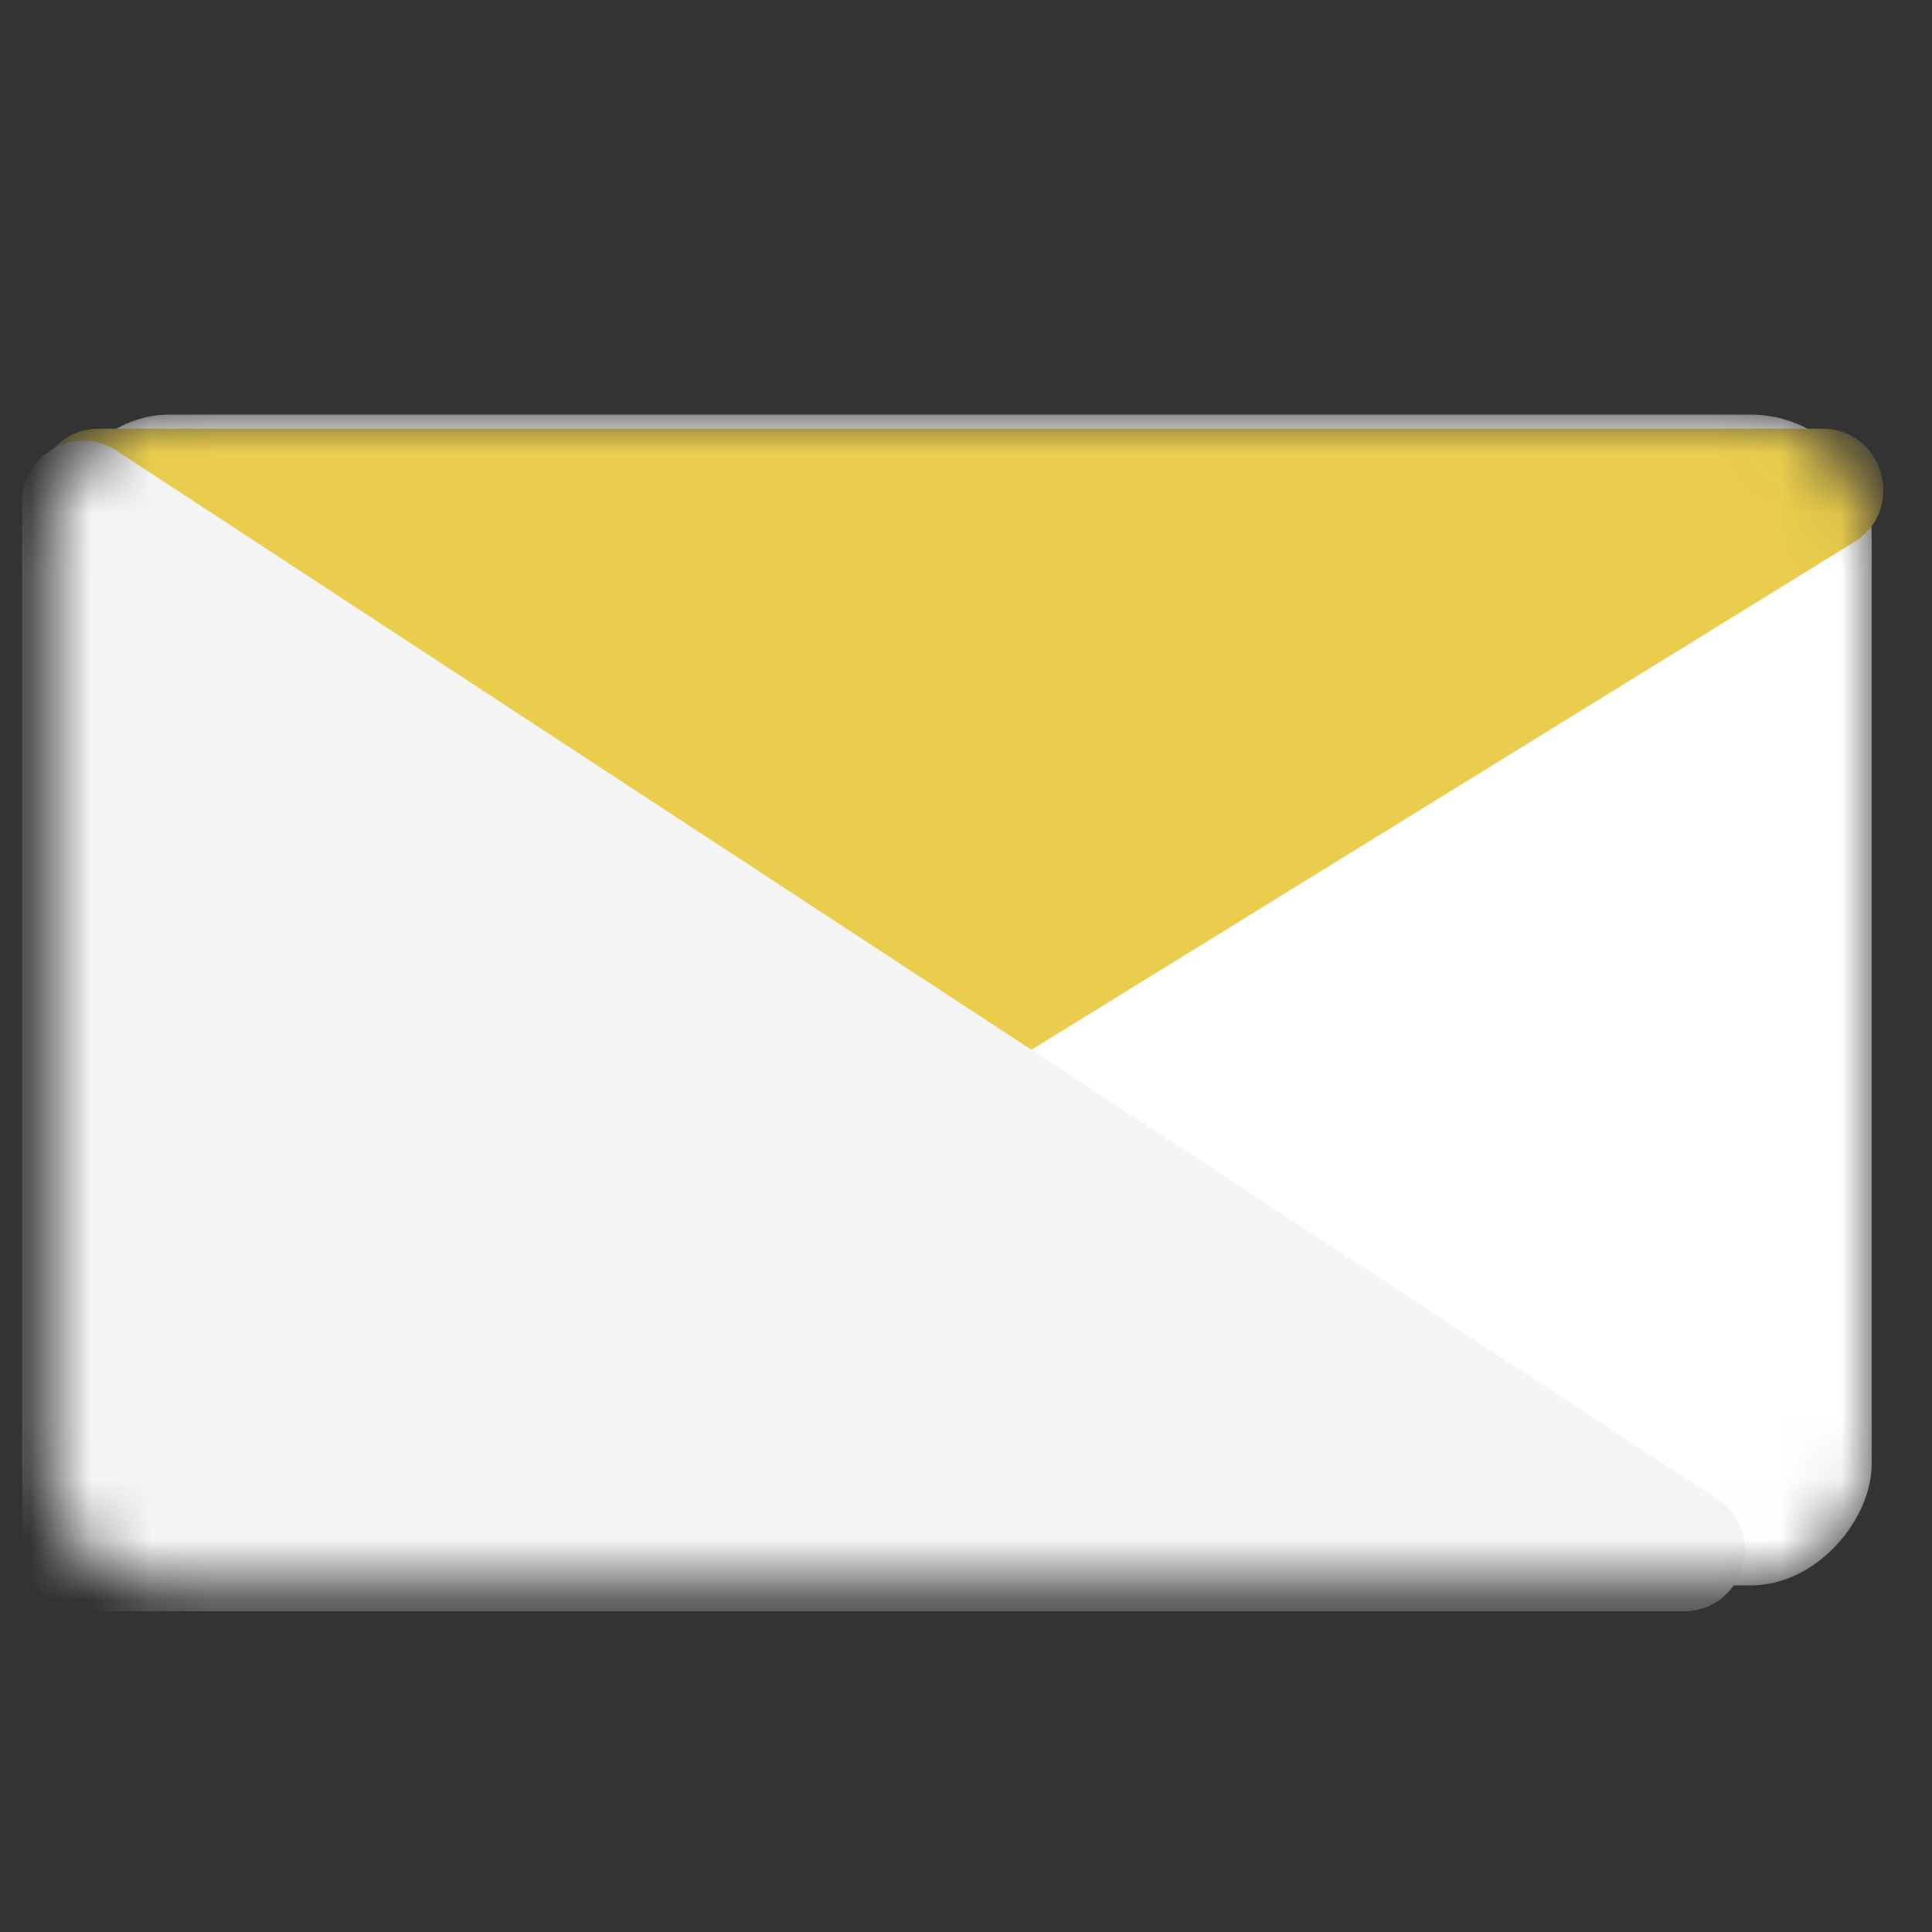 <svg width="32" height="32" viewBox="0 0 32 32" fill="none" xmlns="http://www.w3.org/2000/svg">
<rect x="0" y="0" width="32" height="32" fill="#333333" stroke="none"/>
<mask id="mask0_3_501" style="mask-type:alpha" maskUnits="userSpaceOnUse" x="0" y="6" width="31" height="21">
<rect width="30.205" height="19.391" rx="2" transform="matrix(-1 -8.74228e-08 -8.74228e-08 1 31 6.868)" fill="white"/>
</mask>
<g mask="url(#mask0_3_501)">
<rect width="30.205" height="19.391" rx="2" transform="matrix(-1 -8.74228e-08 -8.74228e-08 1 31 6.868)" fill="white"/>
<path d="M16.504 17.746L30.711 8.978C31.58 8.441 31.2 7.101 30.178 7.101L1.642 7.101C0.618 7.101 0.24 8.446 1.113 8.98L15.442 17.748C15.768 17.947 16.178 17.946 16.504 17.746Z" fill="#EACD4D"/>
<path d="M1.936 7.468L28.441 24.825C29.284 25.377 28.893 26.687 27.886 26.687L1.381 26.687C0.821 26.687 0.367 26.233 0.367 25.673L0.367 8.316C0.367 7.51 1.262 7.026 1.936 7.468Z" fill="#F5F5F5"/>
</g>
</svg>
